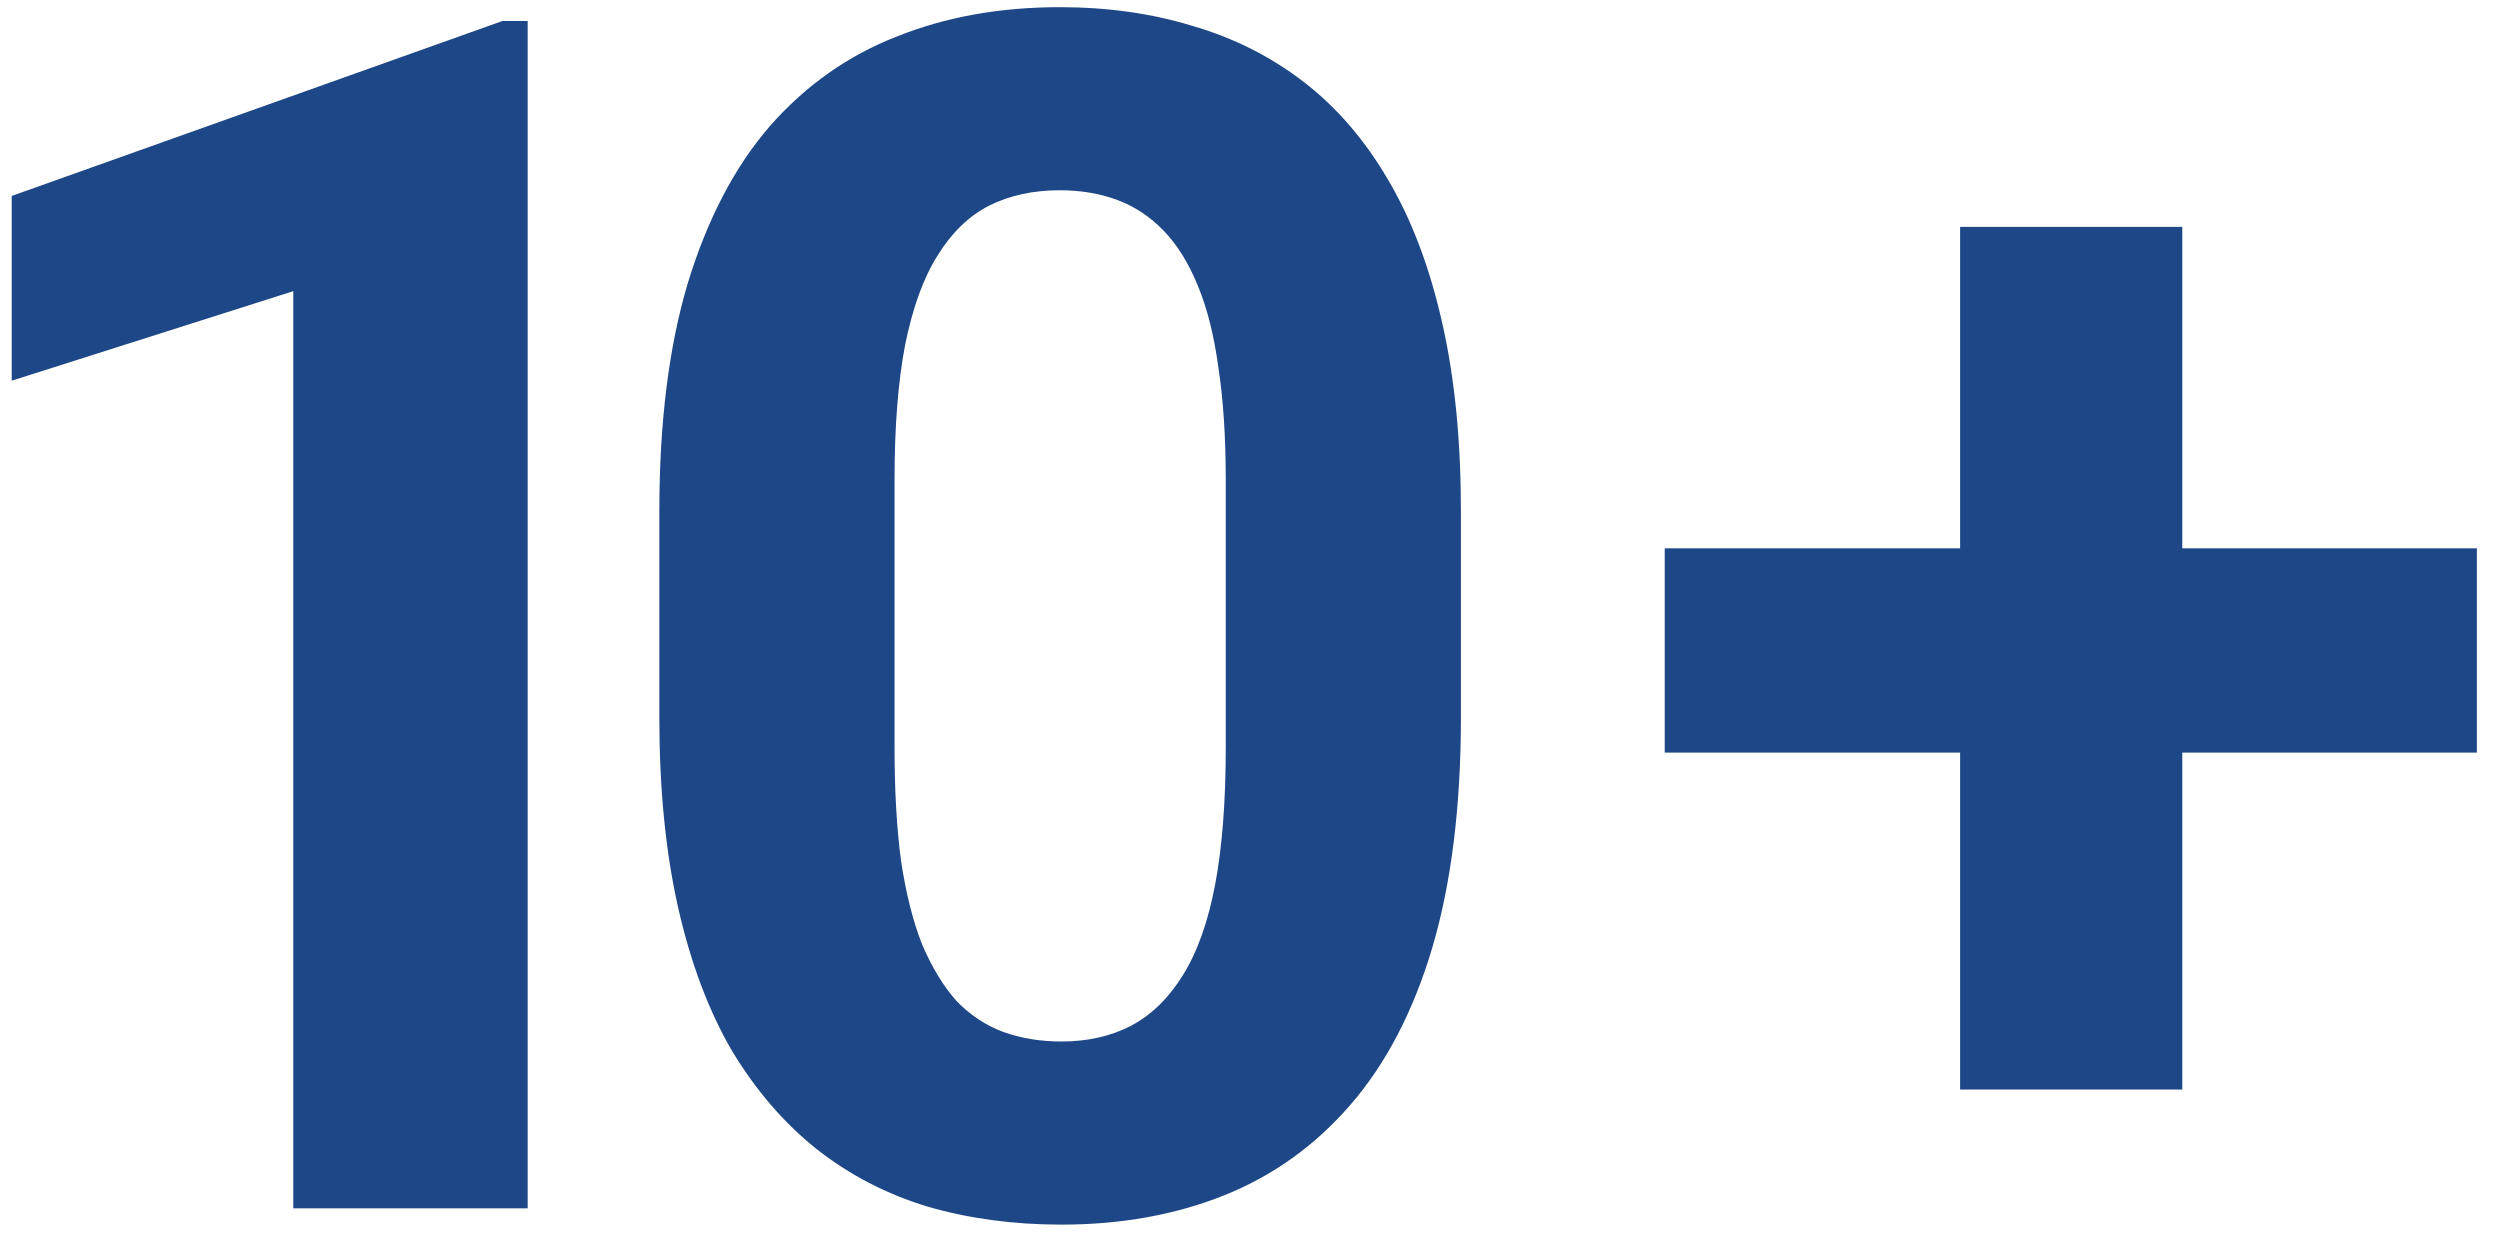 <?xml version="1.0" encoding="UTF-8"?> <svg xmlns="http://www.w3.org/2000/svg" width="60" height="30" viewBox="0 0 60 30" fill="none"><path d="M12.664 0.504V29H7.039V6.988L0.281 9.137V4.703L12.059 0.504H12.664ZM35.062 12.281V17.203C35.062 19.338 34.835 21.181 34.379 22.73C33.923 24.267 33.266 25.53 32.406 26.52C31.56 27.496 30.551 28.219 29.379 28.688C28.207 29.156 26.905 29.391 25.473 29.391C24.327 29.391 23.259 29.247 22.27 28.961C21.28 28.662 20.388 28.199 19.594 27.574C18.812 26.949 18.135 26.162 17.562 25.211C17.003 24.247 16.573 23.102 16.273 21.773C15.974 20.445 15.824 18.922 15.824 17.203V12.281C15.824 10.146 16.052 8.316 16.508 6.793C16.977 5.257 17.634 4 18.48 3.023C19.34 2.047 20.355 1.331 21.527 0.875C22.699 0.406 24.001 0.172 25.434 0.172C26.579 0.172 27.641 0.322 28.617 0.621C29.607 0.908 30.499 1.357 31.293 1.969C32.087 2.581 32.764 3.368 33.324 4.332C33.884 5.283 34.314 6.422 34.613 7.75C34.913 9.065 35.062 10.575 35.062 12.281ZM29.418 17.945V11.52C29.418 10.491 29.359 9.592 29.242 8.824C29.138 8.056 28.975 7.405 28.754 6.871C28.533 6.324 28.259 5.882 27.934 5.543C27.608 5.204 27.237 4.957 26.82 4.801C26.404 4.645 25.941 4.566 25.434 4.566C24.796 4.566 24.229 4.69 23.734 4.938C23.253 5.185 22.842 5.582 22.504 6.129C22.165 6.663 21.905 7.379 21.723 8.277C21.553 9.163 21.469 10.243 21.469 11.52V17.945C21.469 18.974 21.521 19.879 21.625 20.66C21.742 21.441 21.912 22.112 22.133 22.672C22.367 23.219 22.641 23.668 22.953 24.02C23.279 24.358 23.65 24.605 24.066 24.762C24.496 24.918 24.965 24.996 25.473 24.996C26.098 24.996 26.651 24.872 27.133 24.625C27.628 24.365 28.044 23.961 28.383 23.414C28.734 22.854 28.995 22.125 29.164 21.227C29.333 20.328 29.418 19.234 29.418 17.945ZM59.445 13.16V18.062H39.953V13.16H59.445ZM52.375 5.445V26.148H47.043V5.445H52.375Z" fill="#1D4787"></path></svg> 